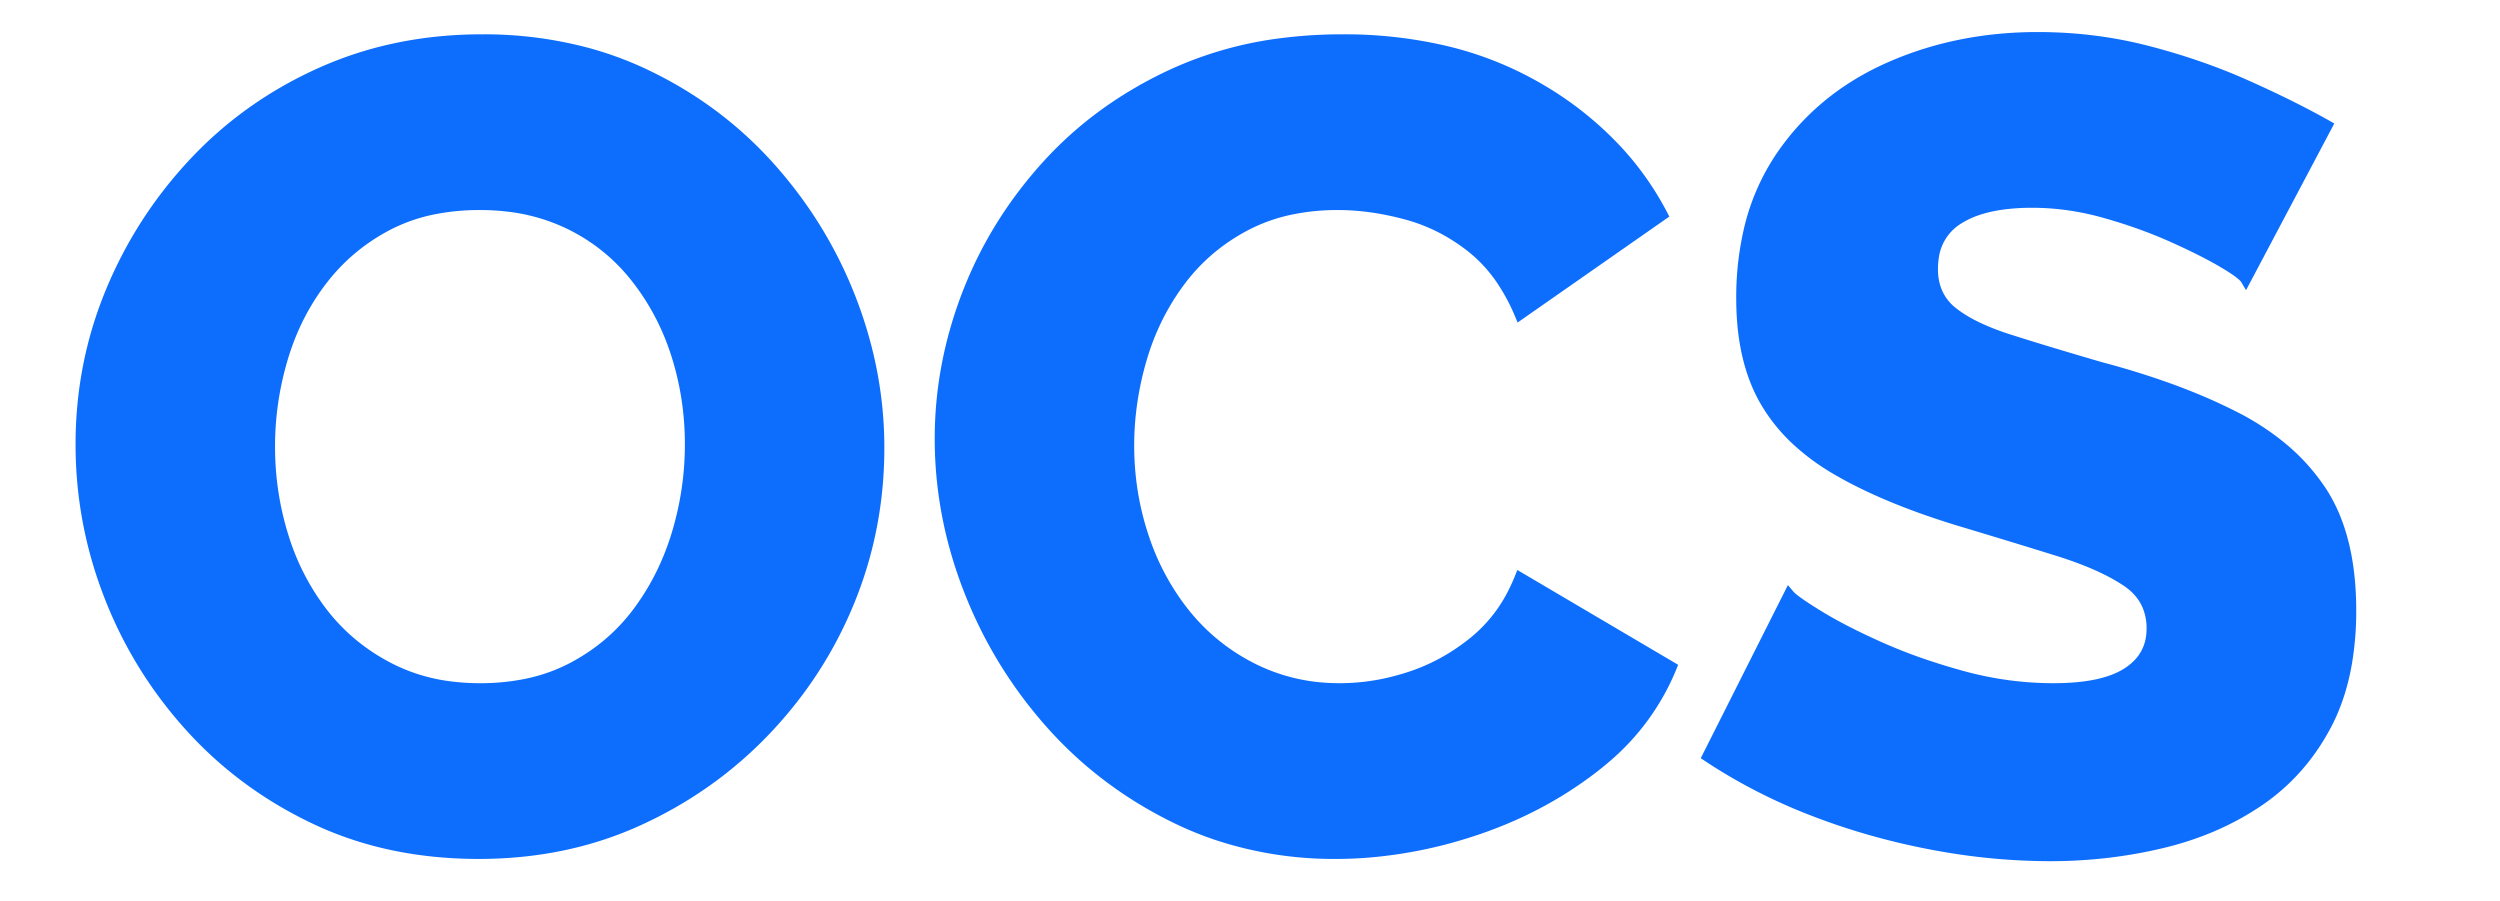 <?xml version="1.0" encoding="utf-8"?>
<svg width="200.801" height="72.4" viewBox="0 0 200.801 72.4" xmlns="http://www.w3.org/2000/svg">
  <g id="svgGroup" stroke-linecap="round" fill-rule="evenodd" font-size="9pt" stroke="#0d6efd" stroke-width="0.25mm" fill="#0d6efd" style="stroke: rgb(13, 110, 253); stroke-width: 0.25mm; fill: rgb(13, 110, 253);" transform="matrix(0.908, 0, 0, 0.908, 6.498, 3.003)">
    <path d="M 198.7 7.8 L 191.5 21.4 Q 191.254 20.989 189.992 20.205 A 25.106 25.106 0 0 0 189.4 19.85 A 33.471 33.471 0 0 0 187.924 19.042 Q 186.588 18.35 184.9 17.6 Q 182.2 16.4 179 15.5 Q 175.8 14.6 172.6 14.6 A 19.62 19.62 0 0 0 170.161 14.742 Q 168.941 14.895 167.938 15.214 A 7.959 7.959 0 0 0 166.1 16.05 A 4.693 4.693 0 0 0 163.881 19.43 A 6.808 6.808 0 0 0 163.8 20.5 A 5.291 5.291 0 0 0 164.084 22.27 A 4.471 4.471 0 0 0 165.55 24.3 A 10.364 10.364 0 0 0 167.044 25.281 Q 167.847 25.721 168.835 26.119 A 25.085 25.085 0 0 0 170.6 26.75 A 250.948 250.948 0 0 0 173.286 27.587 Q 174.493 27.956 175.847 28.359 A 513.146 513.146 0 0 0 178.7 29.2 A 71.375 71.375 0 0 1 184.68 31.052 Q 187.449 32.053 189.828 33.215 A 43.363 43.363 0 0 1 190.5 33.55 A 22.606 22.606 0 0 1 194.671 36.259 A 17.615 17.615 0 0 1 198.15 40.1 Q 200.36 43.436 200.727 48.58 A 29.809 29.809 0 0 1 200.8 50.7 A 27.235 27.235 0 0 1 200.437 55.27 Q 199.998 57.851 199.026 59.984 A 16.038 16.038 0 0 1 198.6 60.85 Q 196.4 65 192.65 67.55 Q 188.9 70.1 184.1 71.25 Q 179.3 72.4 174.2 72.4 A 55.7 55.7 0 0 1 164.57 71.538 A 61.934 61.934 0 0 1 163.55 71.35 Q 158.1 70.3 153.1 68.35 A 48.291 48.291 0 0 1 144.695 64.118 A 44.523 44.523 0 0 1 143.9 63.6 L 151.1 49.3 A 2.047 2.047 0 0 0 151.349 49.549 Q 151.813 49.953 152.914 50.658 A 48.627 48.627 0 0 0 153.7 51.15 A 35.09 35.09 0 0 0 155.498 52.177 Q 156.511 52.719 157.685 53.276 A 68.081 68.081 0 0 0 159.15 53.95 A 46.44 46.44 0 0 0 163.274 55.549 A 58.477 58.477 0 0 0 166.4 56.5 Q 170.4 57.6 174.5 57.6 Q 178.9 57.6 181.05 56.2 Q 183.2 54.8 183.2 52.3 A 5.151 5.151 0 0 0 182.804 50.244 Q 182.256 48.97 180.95 48.1 A 16.358 16.358 0 0 0 179.038 47.017 Q 177.257 46.15 174.85 45.4 Q 171 44.2 166 42.7 Q 159.5 40.7 155.25 38.2 A 19.818 19.818 0 0 1 151.85 35.709 A 14.991 14.991 0 0 1 148.95 32.1 Q 147.101 28.852 146.92 24.138 A 27.097 27.097 0 0 1 146.9 23.1 A 26.318 26.318 0 0 1 147.532 17.19 A 19.423 19.423 0 0 1 150.45 10.45 Q 154 5.3 160 2.65 Q 166 0 173.1 0 Q 178.1 0 182.75 1.2 Q 187.4 2.4 191.45 4.2 Q 195.5 6 198.7 7.8 Z M 139.9 15.7 L 127.3 24.5 A 17.516 17.516 0 0 0 125.699 21.501 A 12.758 12.758 0 0 0 123.05 18.6 Q 120.4 16.5 117.25 15.65 Q 114.1 14.8 111.2 14.8 A 20.172 20.172 0 0 0 107.058 15.207 A 15.388 15.388 0 0 0 103 16.65 Q 99.5 18.5 97.2 21.6 Q 94.9 24.7 93.8 28.5 Q 92.7 32.3 92.7 36.1 Q 92.7 40.3 94 44.2 A 21.809 21.809 0 0 0 97.156 50.336 A 20.541 20.541 0 0 0 97.75 51.1 Q 100.2 54.1 103.7 55.85 A 16.772 16.772 0 0 0 110.619 57.585 A 19.704 19.704 0 0 0 111.4 57.6 A 19.377 19.377 0 0 0 116.486 56.901 A 22.368 22.368 0 0 0 117.5 56.6 Q 120.6 55.6 123.25 53.45 A 13.203 13.203 0 0 0 126.731 49.065 A 16.162 16.162 0 0 0 127.3 47.8 L 140.7 55.7 A 20.815 20.815 0 0 1 134.818 63.773 A 25.08 25.08 0 0 1 133.8 64.6 Q 129 68.3 122.95 70.25 A 39.748 39.748 0 0 1 113.589 72.107 A 36.083 36.083 0 0 1 111 72.2 A 32.792 32.792 0 0 1 100.577 70.573 A 30.268 30.268 0 0 1 96.85 69.05 Q 90.4 65.9 85.75 60.65 Q 81.1 55.4 78.55 48.85 Q 76 42.3 76 35.5 Q 76 29 78.4 22.75 Q 80.8 16.5 85.4 11.4 Q 90 6.3 96.6 3.25 A 32.902 32.902 0 0 1 106.282 0.529 A 41.828 41.828 0 0 1 111.6 0.2 A 39.136 39.136 0 0 1 120.393 1.145 A 30.282 30.282 0 0 1 128.95 4.5 A 29.814 29.814 0 0 1 136.114 10.251 A 26.238 26.238 0 0 1 139.9 15.7 Z M 35.2 72.2 Q 27.2 72.2 20.75 69.15 Q 14.3 66.1 9.65 60.95 Q 5 55.8 2.5 49.35 Q 0 42.9 0 36 Q 0 28.9 2.65 22.5 Q 5.3 16.1 10.05 11.05 Q 14.8 6 21.3 3.1 Q 27.8 0.2 35.5 0.2 A 35.373 35.373 0 0 1 44.59 1.333 A 30.615 30.615 0 0 1 49.85 3.25 Q 56.3 6.3 60.95 11.5 Q 65.6 16.7 68.1 23.15 Q 70.6 29.6 70.6 36.3 Q 70.6 43.4 68 49.8 Q 65.4 56.2 60.6 61.25 Q 55.8 66.3 49.35 69.25 Q 42.9 72.2 35.2 72.2 Z M 16.7 36.2 Q 16.7 40.3 17.9 44.15 A 21.399 21.399 0 0 0 21.02 50.43 A 20.3 20.3 0 0 0 21.45 51 Q 23.8 54 27.3 55.8 A 16.214 16.214 0 0 0 32.717 57.442 A 20.477 20.477 0 0 0 35.3 57.6 A 20.172 20.172 0 0 0 39.443 57.194 A 15.388 15.388 0 0 0 43.5 55.75 Q 47 53.9 49.3 50.8 Q 51.6 47.7 52.75 43.85 Q 53.9 40 53.9 36 Q 53.9 31.9 52.7 28.1 Q 51.5 24.3 49.1 21.25 Q 46.7 18.2 43.2 16.5 A 16.916 16.916 0 0 0 37.704 14.935 A 20.979 20.979 0 0 0 35.3 14.8 A 20.664 20.664 0 0 0 31.298 15.17 A 15.328 15.328 0 0 0 27.15 16.6 Q 23.7 18.4 21.35 21.45 Q 19 24.5 17.85 28.35 Q 16.7 32.2 16.7 36.2 Z" vector-effect="non-scaling-stroke"/>
  </g>
</svg>
